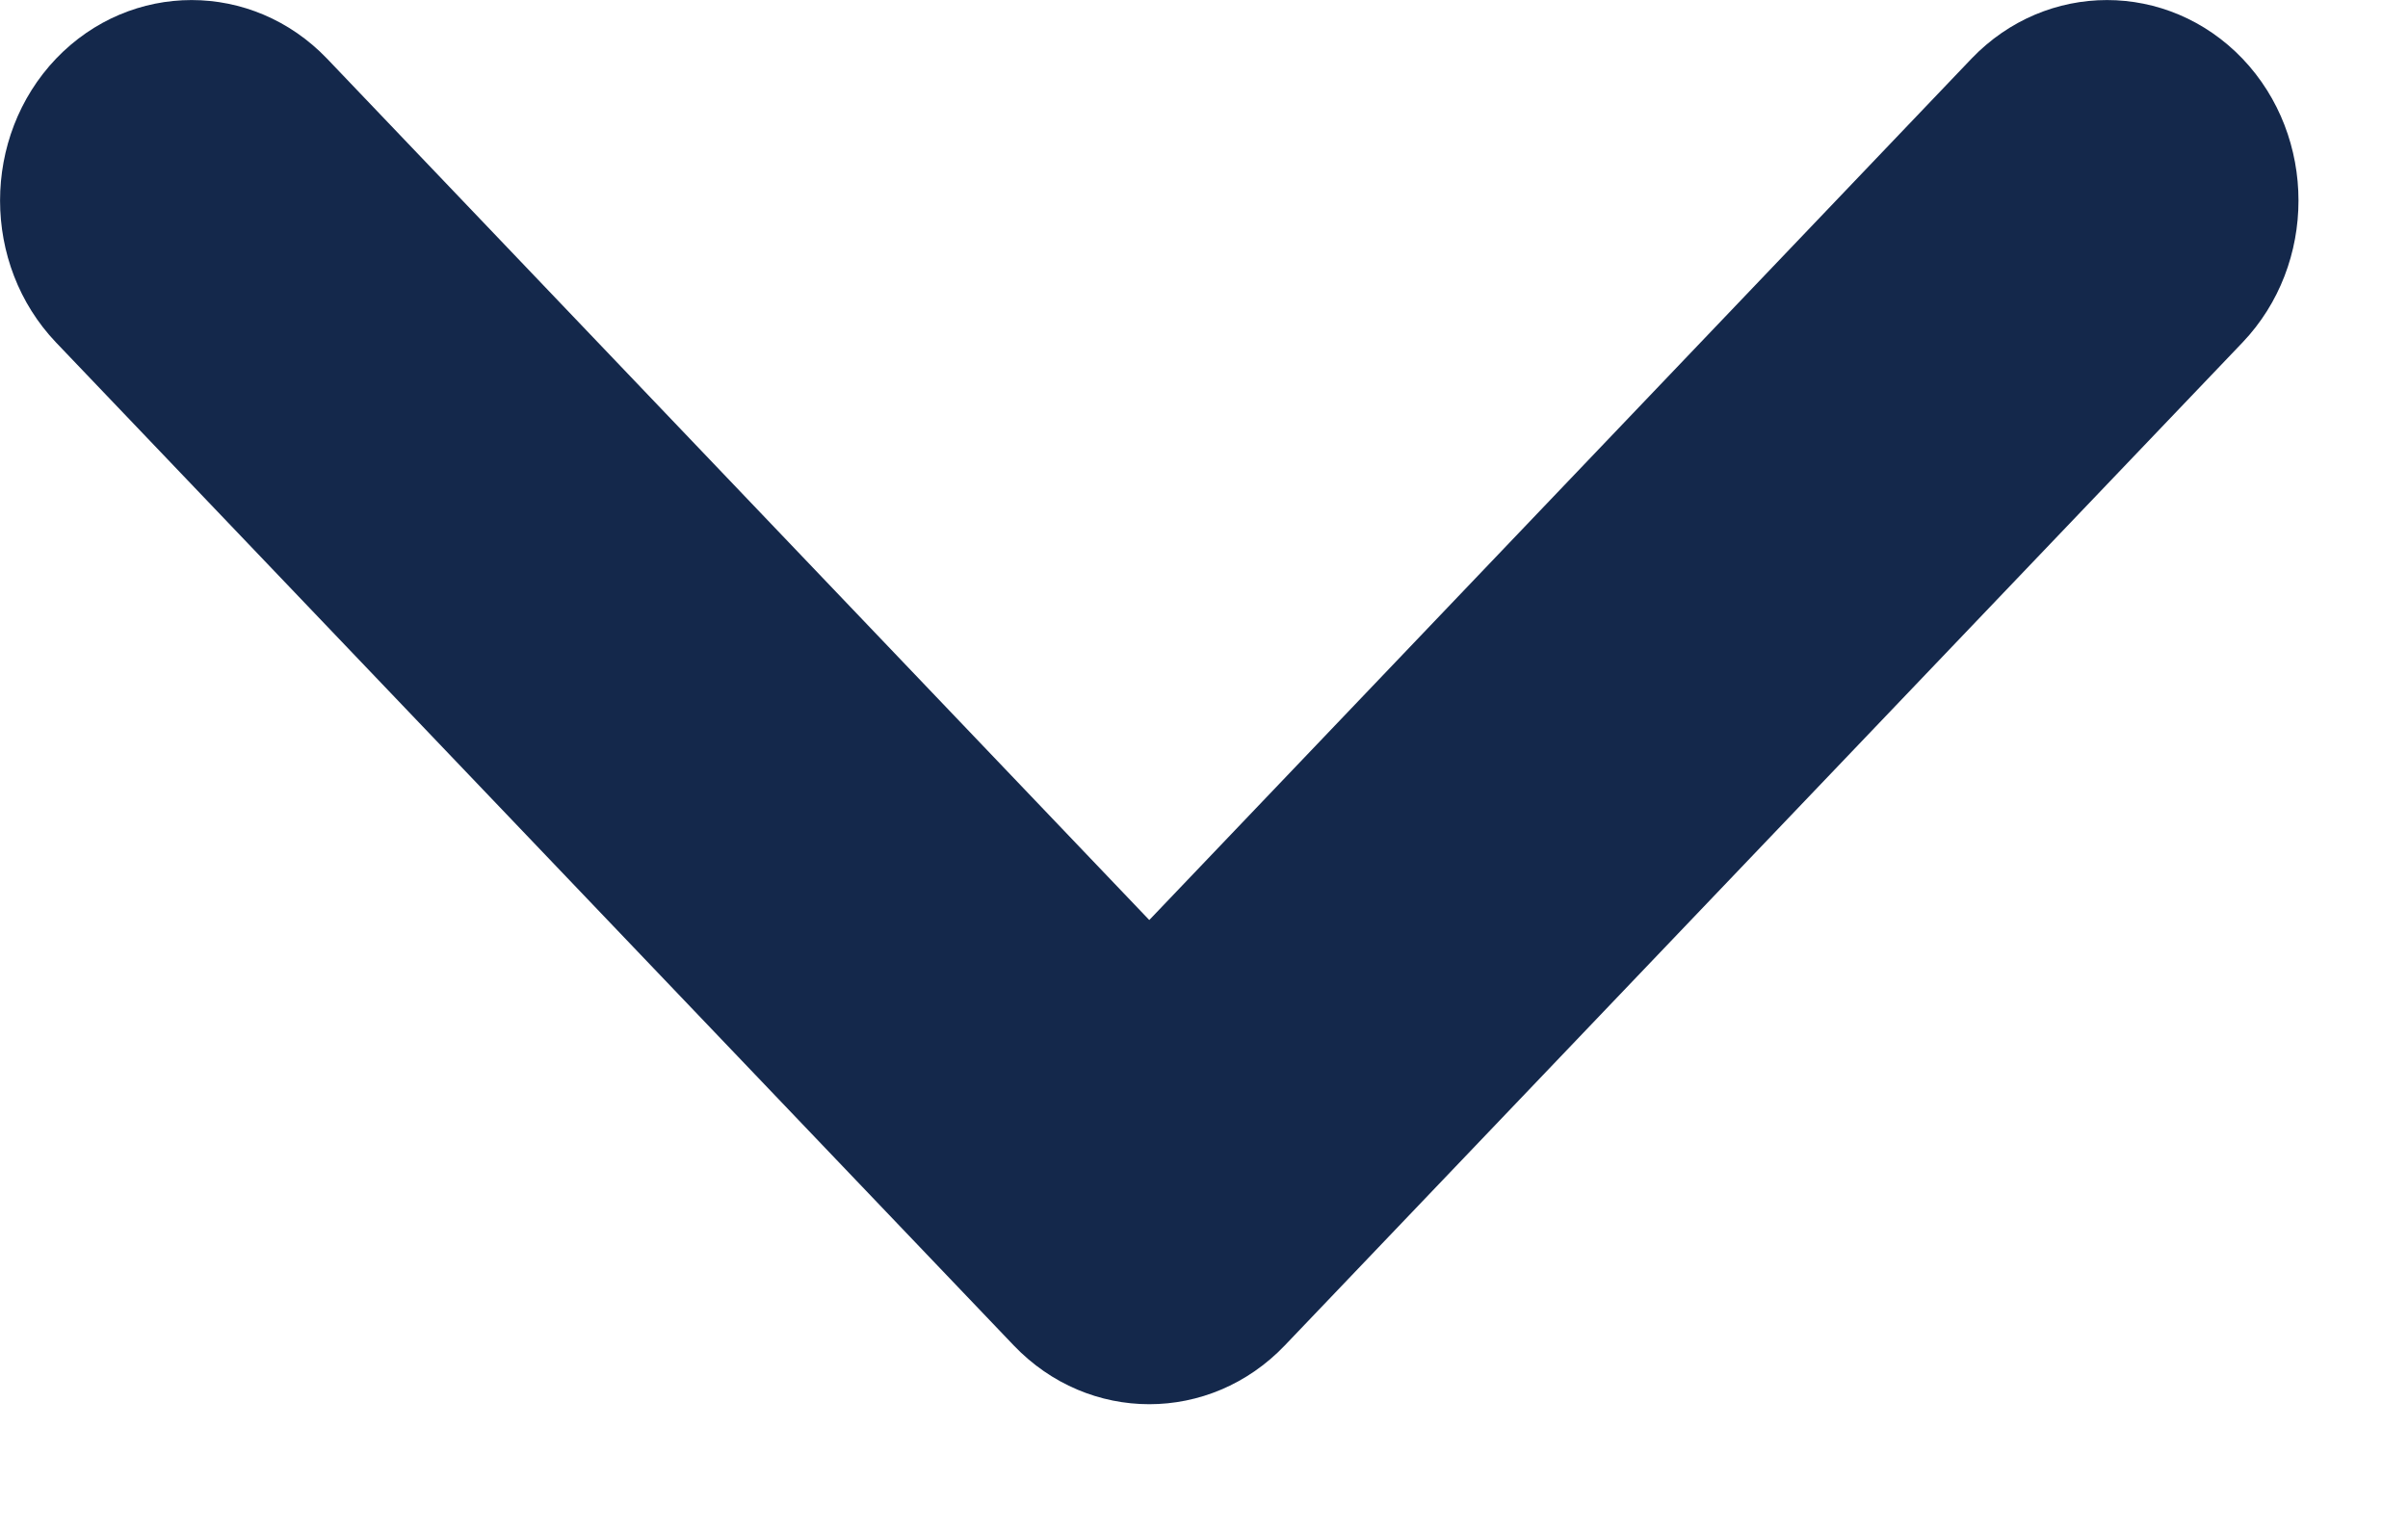<svg xmlns="http://www.w3.org/2000/svg" width="11" height="7" fill="none" viewBox="0 0 11 7">
    <path fill="#14284B" fill-rule="evenodd" d="M5.25 4.204L1.494.268C1.152-.089.598-.089.256.268c-.341.358-.341.939 0 1.297l4.375 4.583c.342.358.896.358 1.238 0l4.375-4.583c.341-.358.341-.939 0-1.297-.342-.357-.896-.357-1.238 0L5.25 4.204z" clip-rule="evenodd"/>
</svg>
